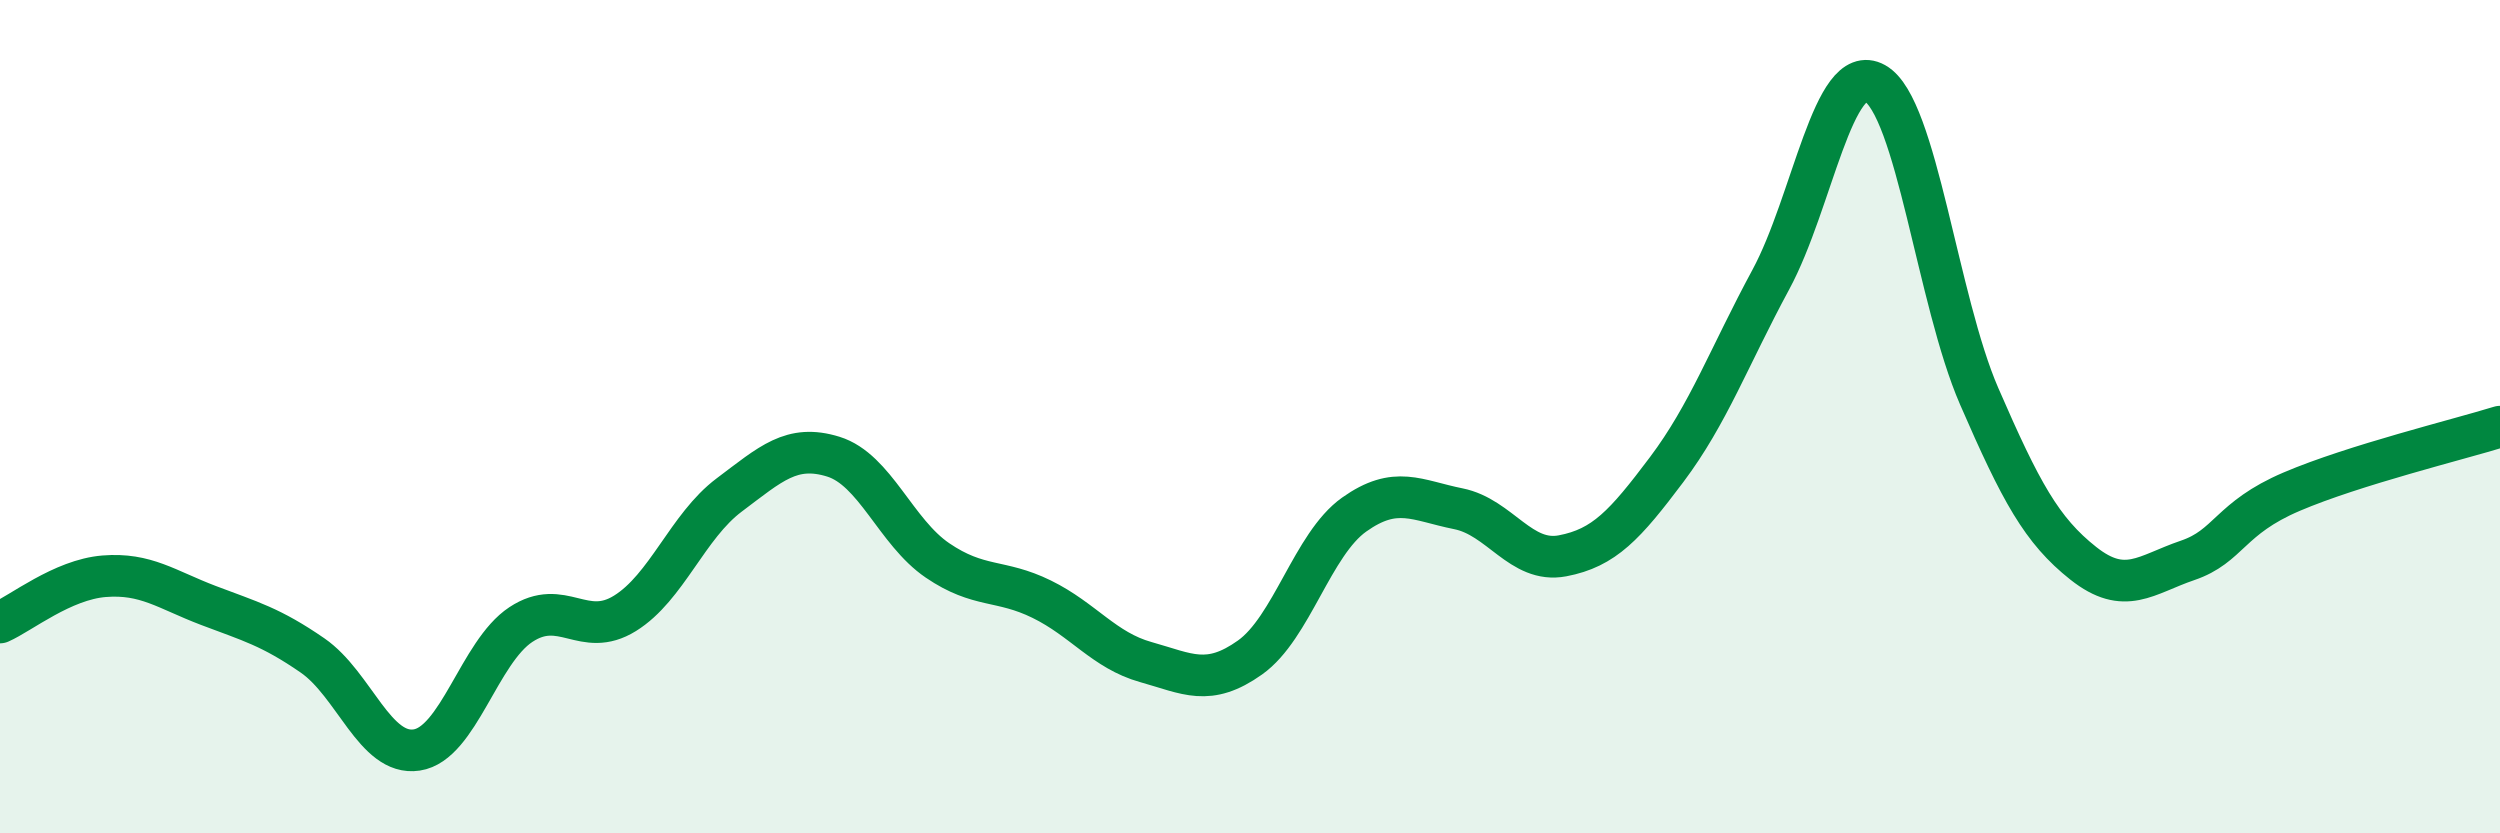 
    <svg width="60" height="20" viewBox="0 0 60 20" xmlns="http://www.w3.org/2000/svg">
      <path
        d="M 0,14.94 C 0.5,14.72 1.5,13.91 2.5,13.83 C 3.5,13.75 4,14.15 5,14.53 C 6,14.91 6.5,15.04 7.5,15.73 C 8.5,16.42 9,18.15 10,18 C 11,17.85 11.5,15.65 12.5,14.99 C 13.5,14.33 14,15.34 15,14.72 C 16,14.1 16.5,12.63 17.5,11.88 C 18.5,11.13 19,10.65 20,10.96 C 21,11.27 21.5,12.77 22.5,13.45 C 23.5,14.13 24,13.89 25,14.38 C 26,14.87 26.5,15.61 27.5,15.89 C 28.5,16.17 29,16.49 30,15.78 C 31,15.07 31.5,13.06 32.5,12.35 C 33.5,11.64 34,12.01 35,12.21 C 36,12.41 36.5,13.53 37.5,13.34 C 38.5,13.15 39,12.6 40,11.27 C 41,9.94 41.5,8.56 42.5,6.71 C 43.5,4.86 44,1.44 45,2 C 46,2.56 46.5,7.21 47.5,9.51 C 48.5,11.81 49,12.73 50,13.52 C 51,14.31 51.5,13.79 52.5,13.45 C 53.5,13.11 53.5,12.44 55,11.8 C 56.5,11.16 59,10.55 60,10.24L60 20L0 20Z"
        fill="#008740"
        opacity="0.1"
        stroke-linecap="round"
        stroke-linejoin="round"
      />
      <path
        d="M 0,14.94 C 0.5,14.72 1.5,13.91 2.5,13.83 C 3.5,13.75 4,14.15 5,14.53 C 6,14.91 6.5,15.04 7.5,15.73 C 8.5,16.42 9,18.15 10,18 C 11,17.85 11.5,15.65 12.5,14.99 C 13.5,14.33 14,15.34 15,14.72 C 16,14.1 16.5,12.63 17.5,11.88 C 18.5,11.13 19,10.65 20,10.96 C 21,11.27 21.5,12.77 22.5,13.45 C 23.5,14.13 24,13.89 25,14.38 C 26,14.87 26.5,15.61 27.5,15.89 C 28.5,16.17 29,16.49 30,15.78 C 31,15.07 31.5,13.06 32.5,12.35 C 33.5,11.64 34,12.01 35,12.21 C 36,12.41 36.5,13.53 37.5,13.34 C 38.5,13.15 39,12.6 40,11.27 C 41,9.94 41.5,8.56 42.5,6.71 C 43.5,4.86 44,1.44 45,2 C 46,2.56 46.5,7.21 47.5,9.51 C 48.5,11.81 49,12.73 50,13.52 C 51,14.31 51.5,13.79 52.5,13.45 C 53.5,13.11 53.5,12.44 55,11.8 C 56.5,11.16 59,10.55 60,10.24"
        stroke="#008740"
        stroke-width="1"
        fill="none"
        stroke-linecap="round"
        stroke-linejoin="round"
      />
    </svg>
  